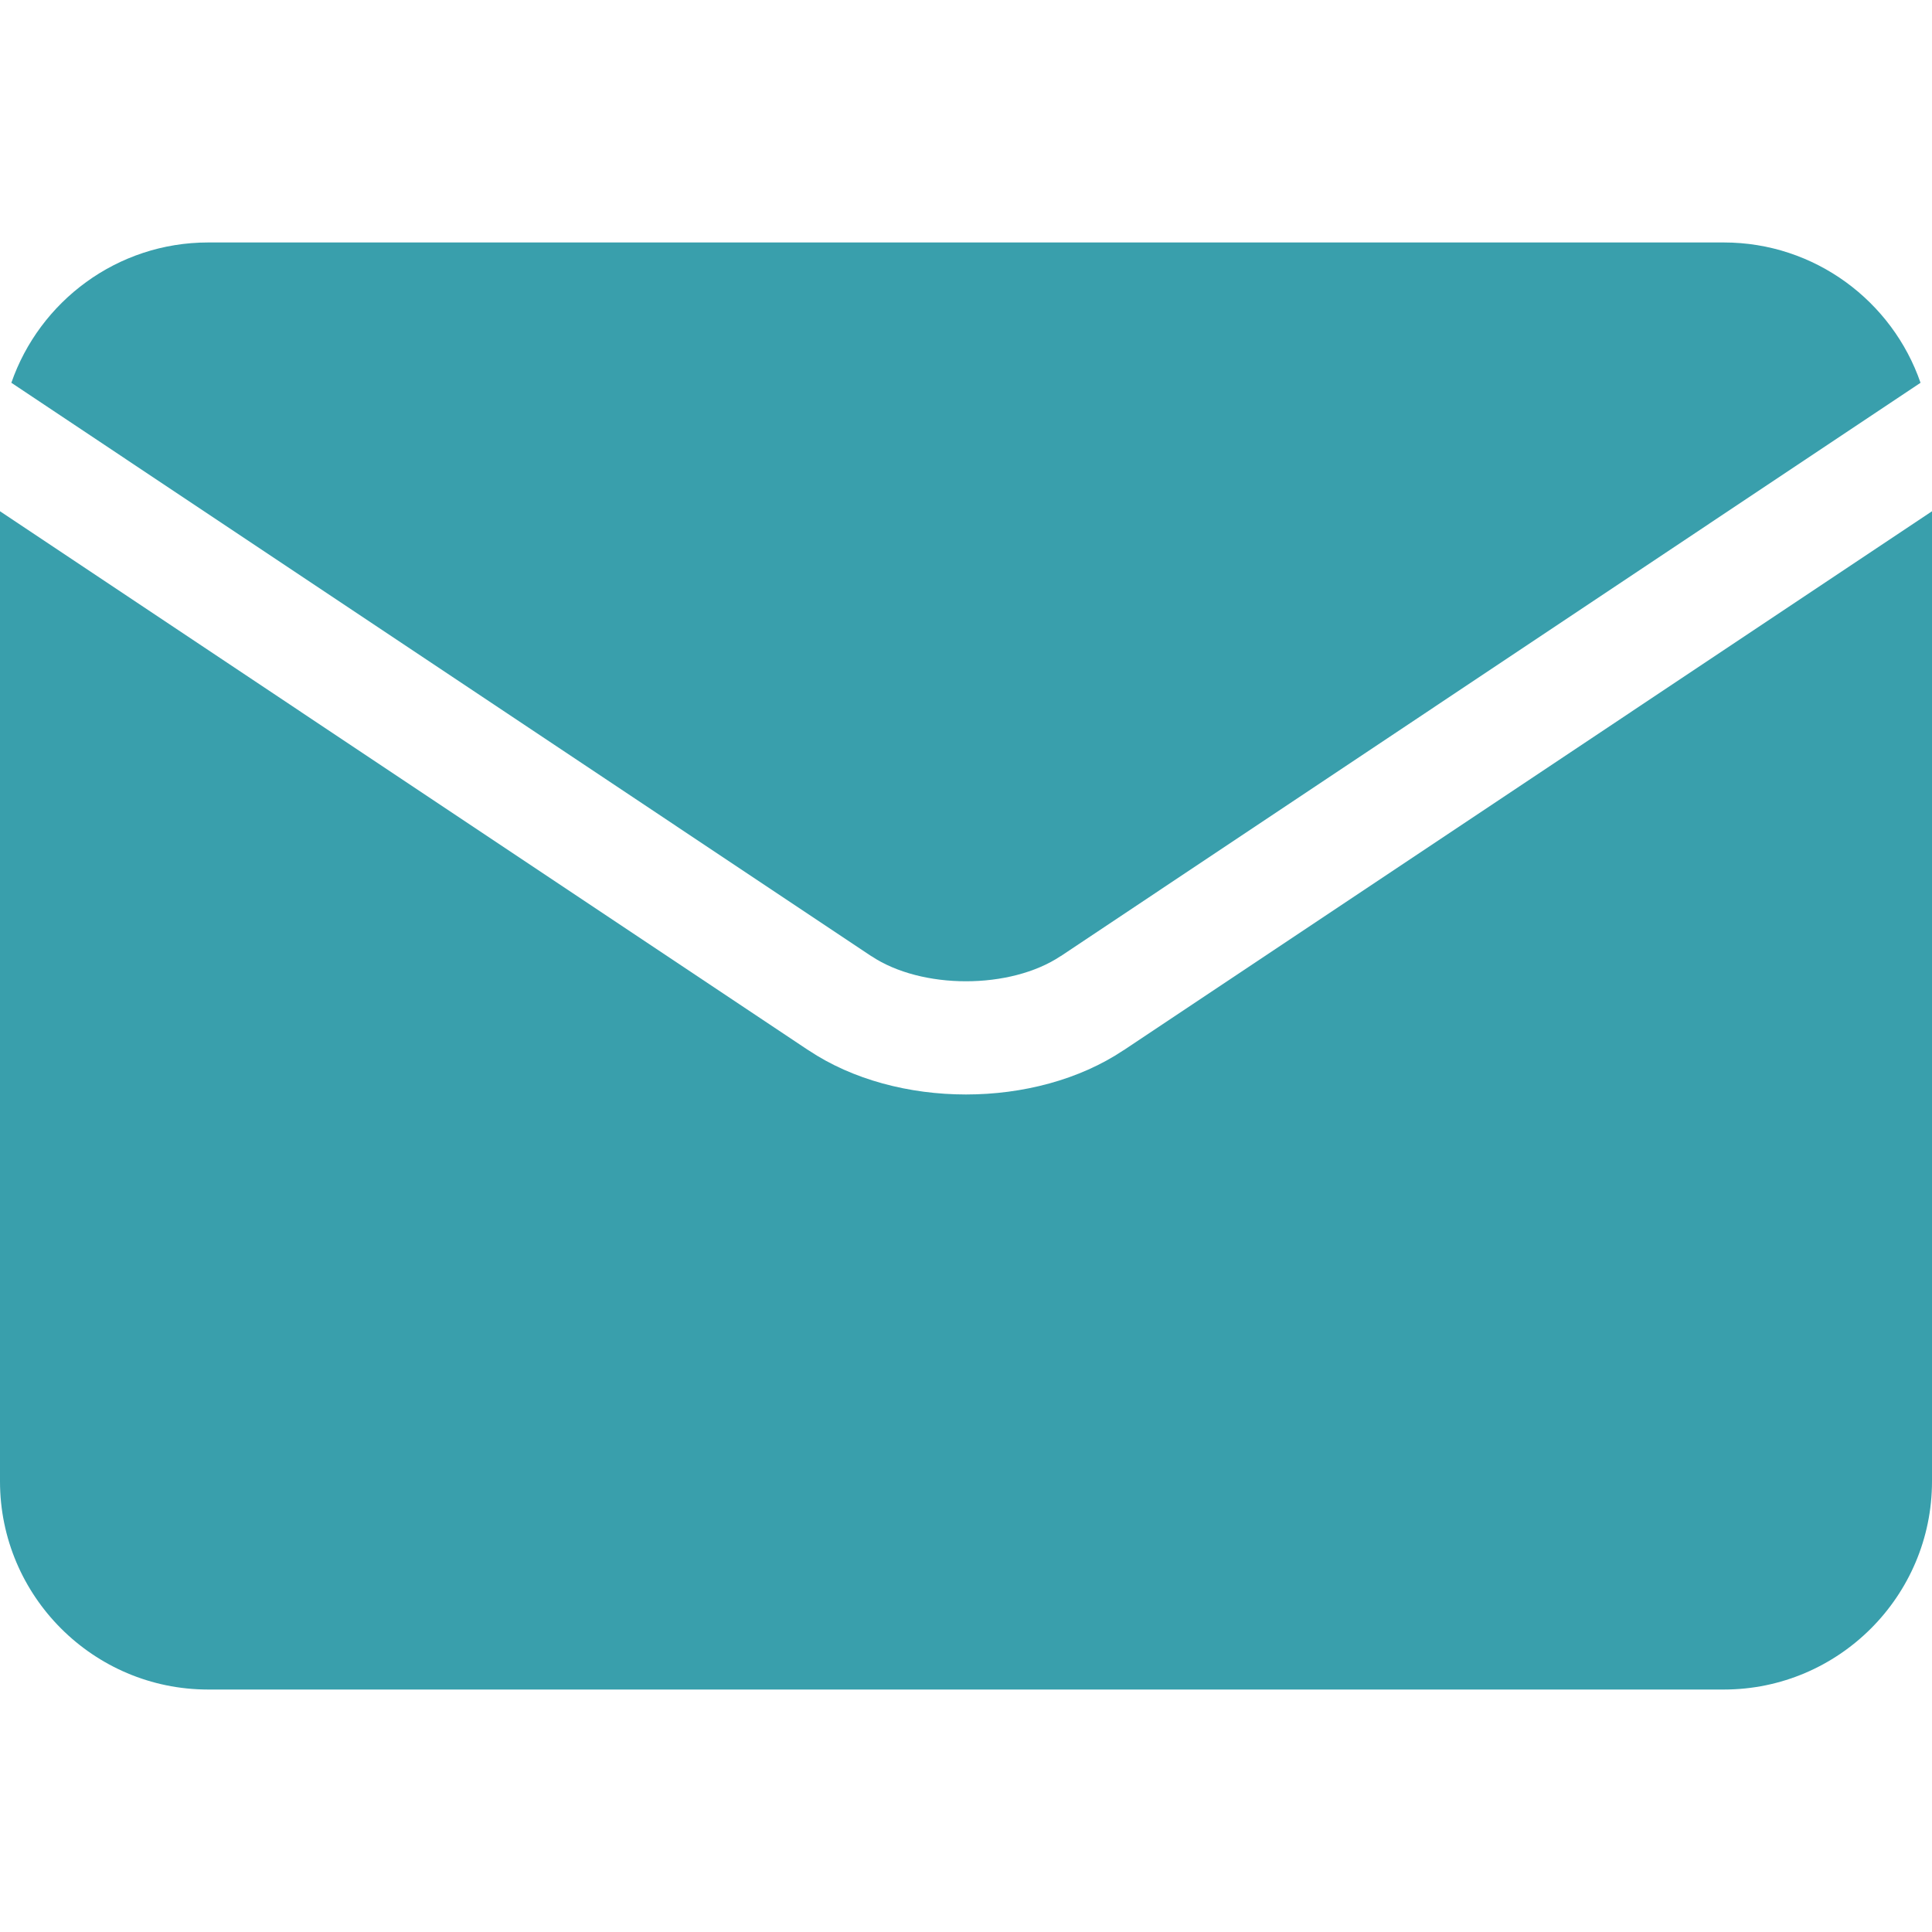 <svg width="16" height="16" viewBox="0 0 16 16" fill="none" xmlns="http://www.w3.org/2000/svg">
<path d="M7.216 7.918C7.633 8.196 8.367 8.196 8.784 7.918C8.784 7.918 8.785 7.918 8.785 7.918L15.905 3.17C15.672 2.495 15.03 2.008 14.276 2.008H1.724C0.97 2.008 0.328 2.495 0.094 3.17L7.215 7.918C7.216 7.918 7.216 7.918 7.216 7.918Z" fill="#399FAC"/>
<path d="M9.305 8.698C9.305 8.698 9.304 8.698 9.304 8.698C8.939 8.942 8.469 9.064 8 9.064C7.531 9.064 7.061 8.942 6.696 8.698C6.696 8.698 6.696 8.698 6.695 8.698L1.90735e-06 4.234V12.268C1.90735e-06 13.218 0.773 13.992 1.724 13.992H14.276C15.227 13.992 16 13.218 16 12.268V4.234L9.305 8.698Z" fill="#399FAC"/>
</svg>

